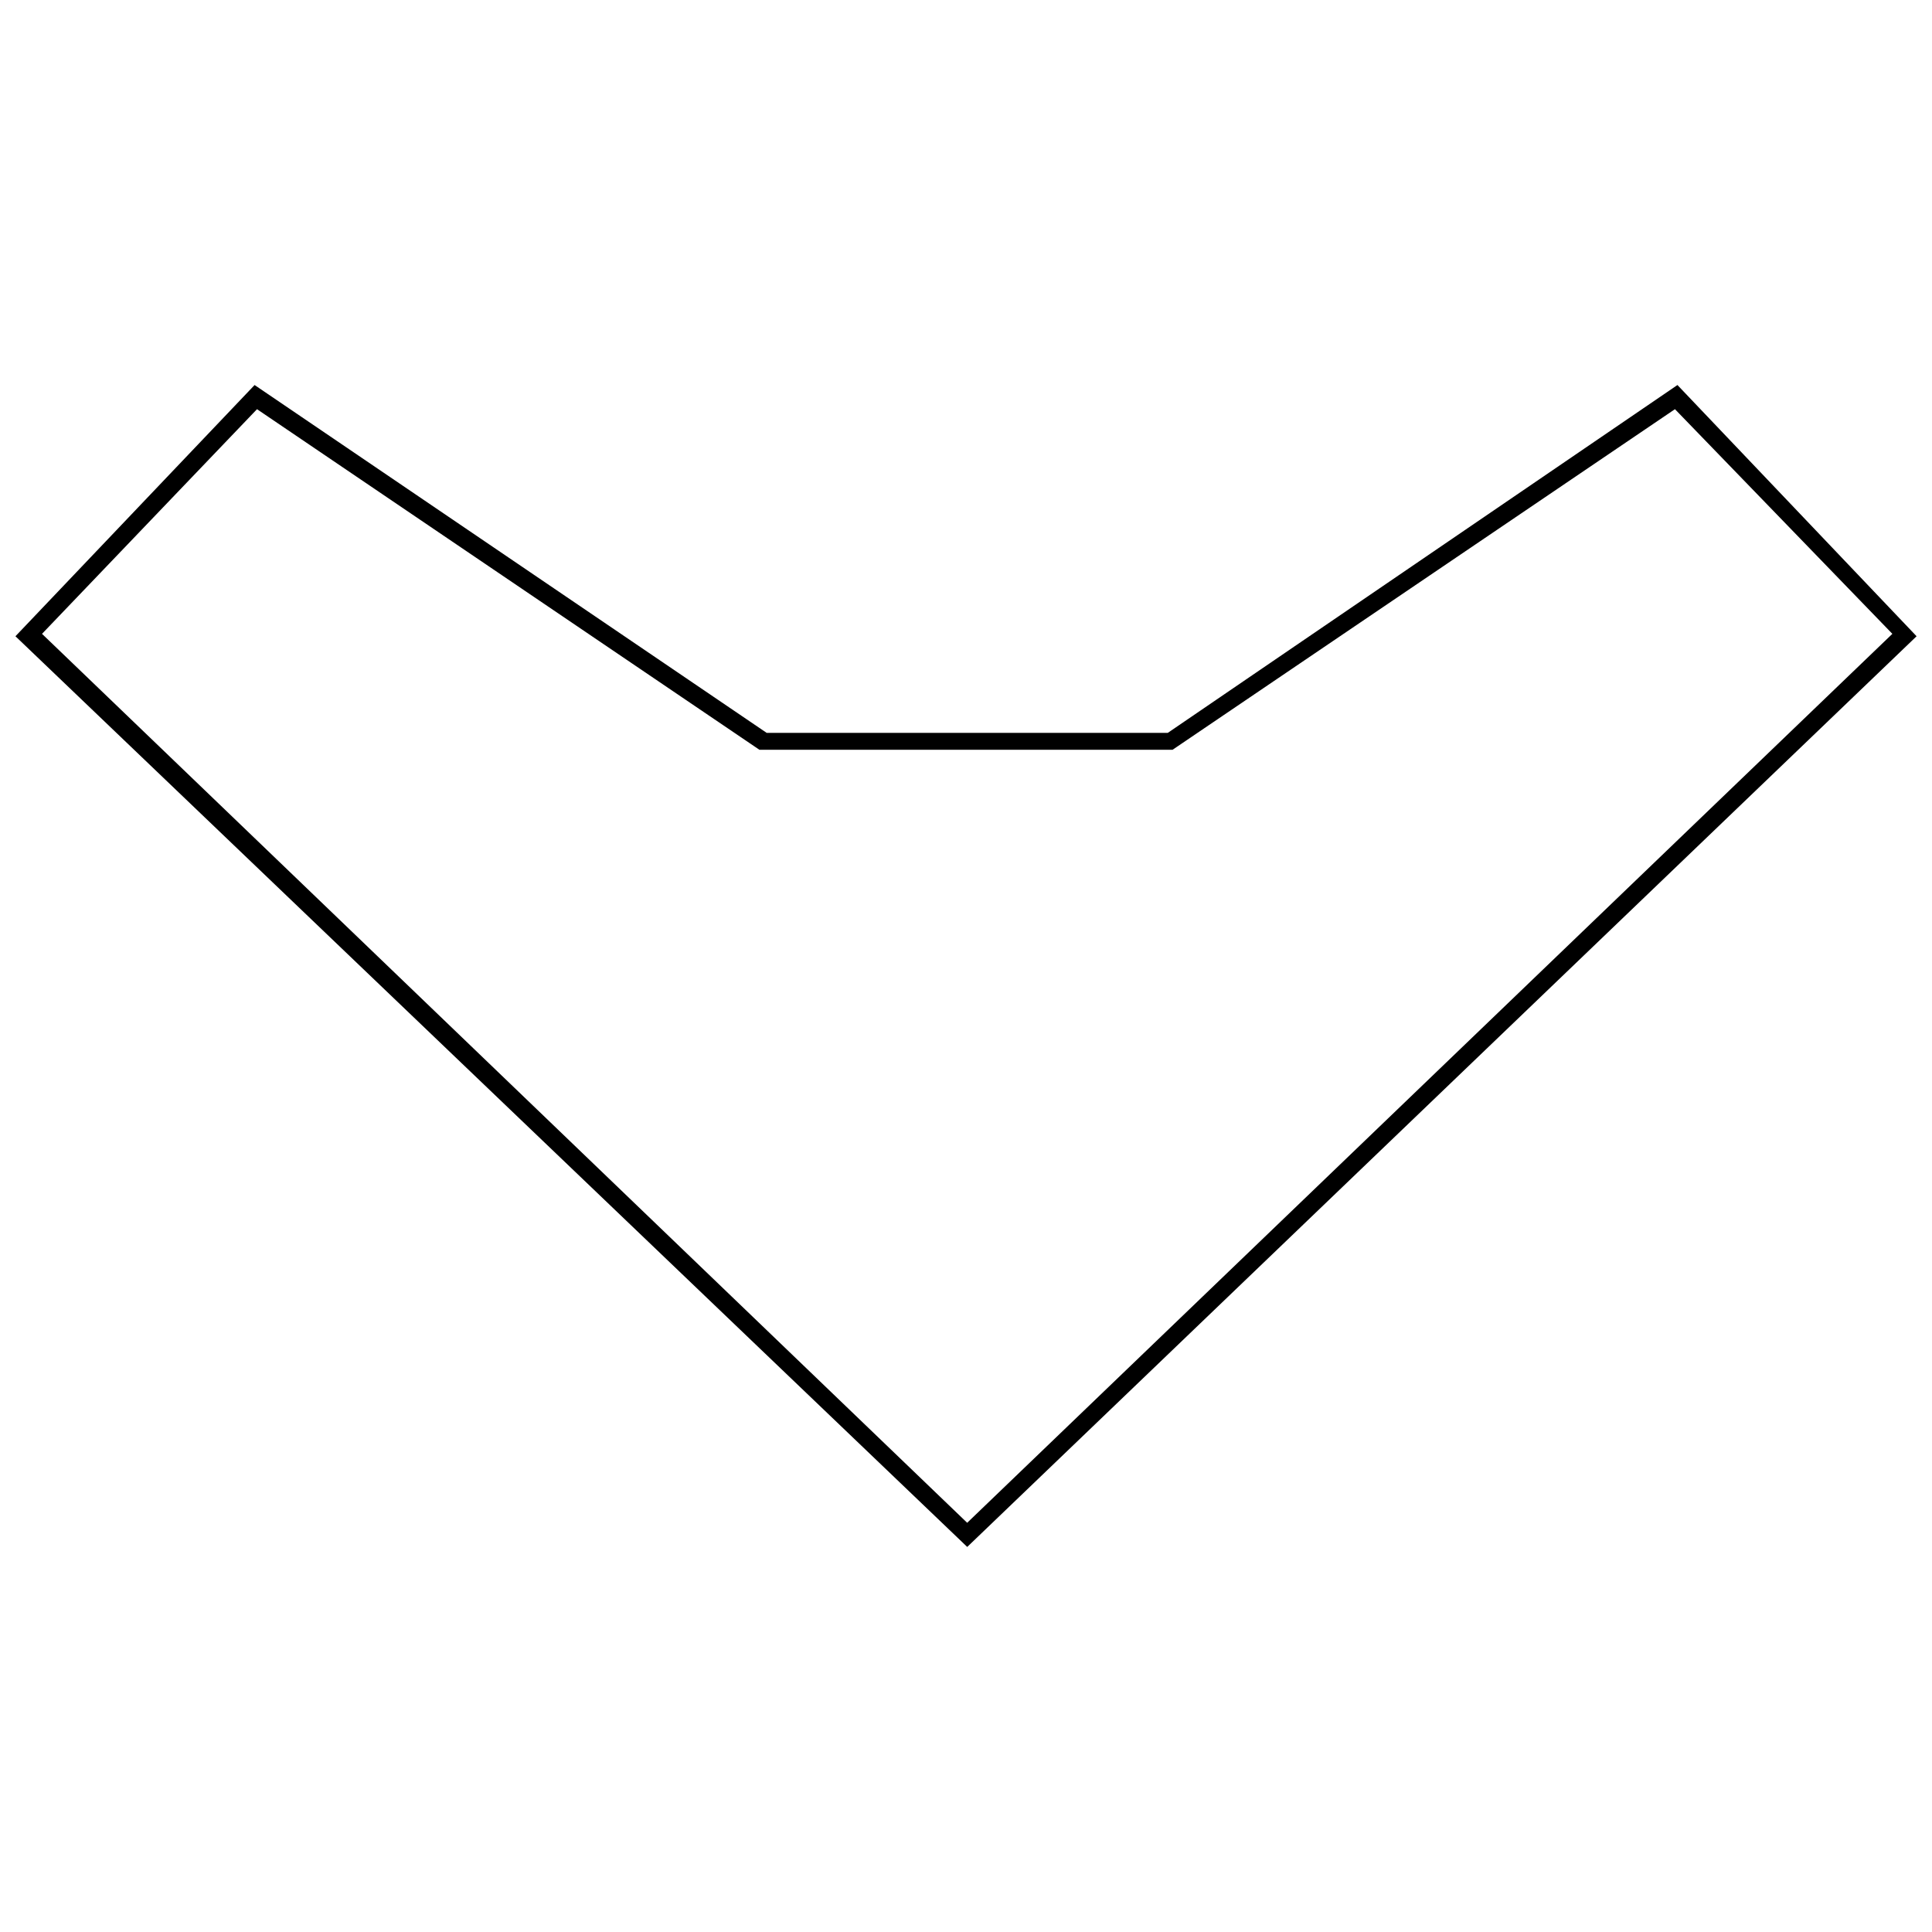 <?xml version="1.0" encoding="UTF-8"?>
<!-- The Best Svg Icon site in the world: iconSvg.co, Visit us! https://iconsvg.co -->
<svg width="800px" height="800px" version="1.1" viewBox="144 144 512 512" xmlns="http://www.w3.org/2000/svg">
 <defs>
  <clipPath id="a">
   <path d="m148.09 246h503.81v308h-503.81z"/>
  </clipPath>
 </defs>
 <g clip-path="url(#a)">
  <path d="m347.18 338.22-135.71-92.184-63.375 66.578 252.23 241.34 251.59-241.34-63.375-66.578-135.07 92.184zm-135.07-85.781 133.15 90.262h109.47l133.15-90.262 57.613 59.535-245.18 235.58-245.18-235.58 56.977-59.535z"/>
 </g>
</svg>